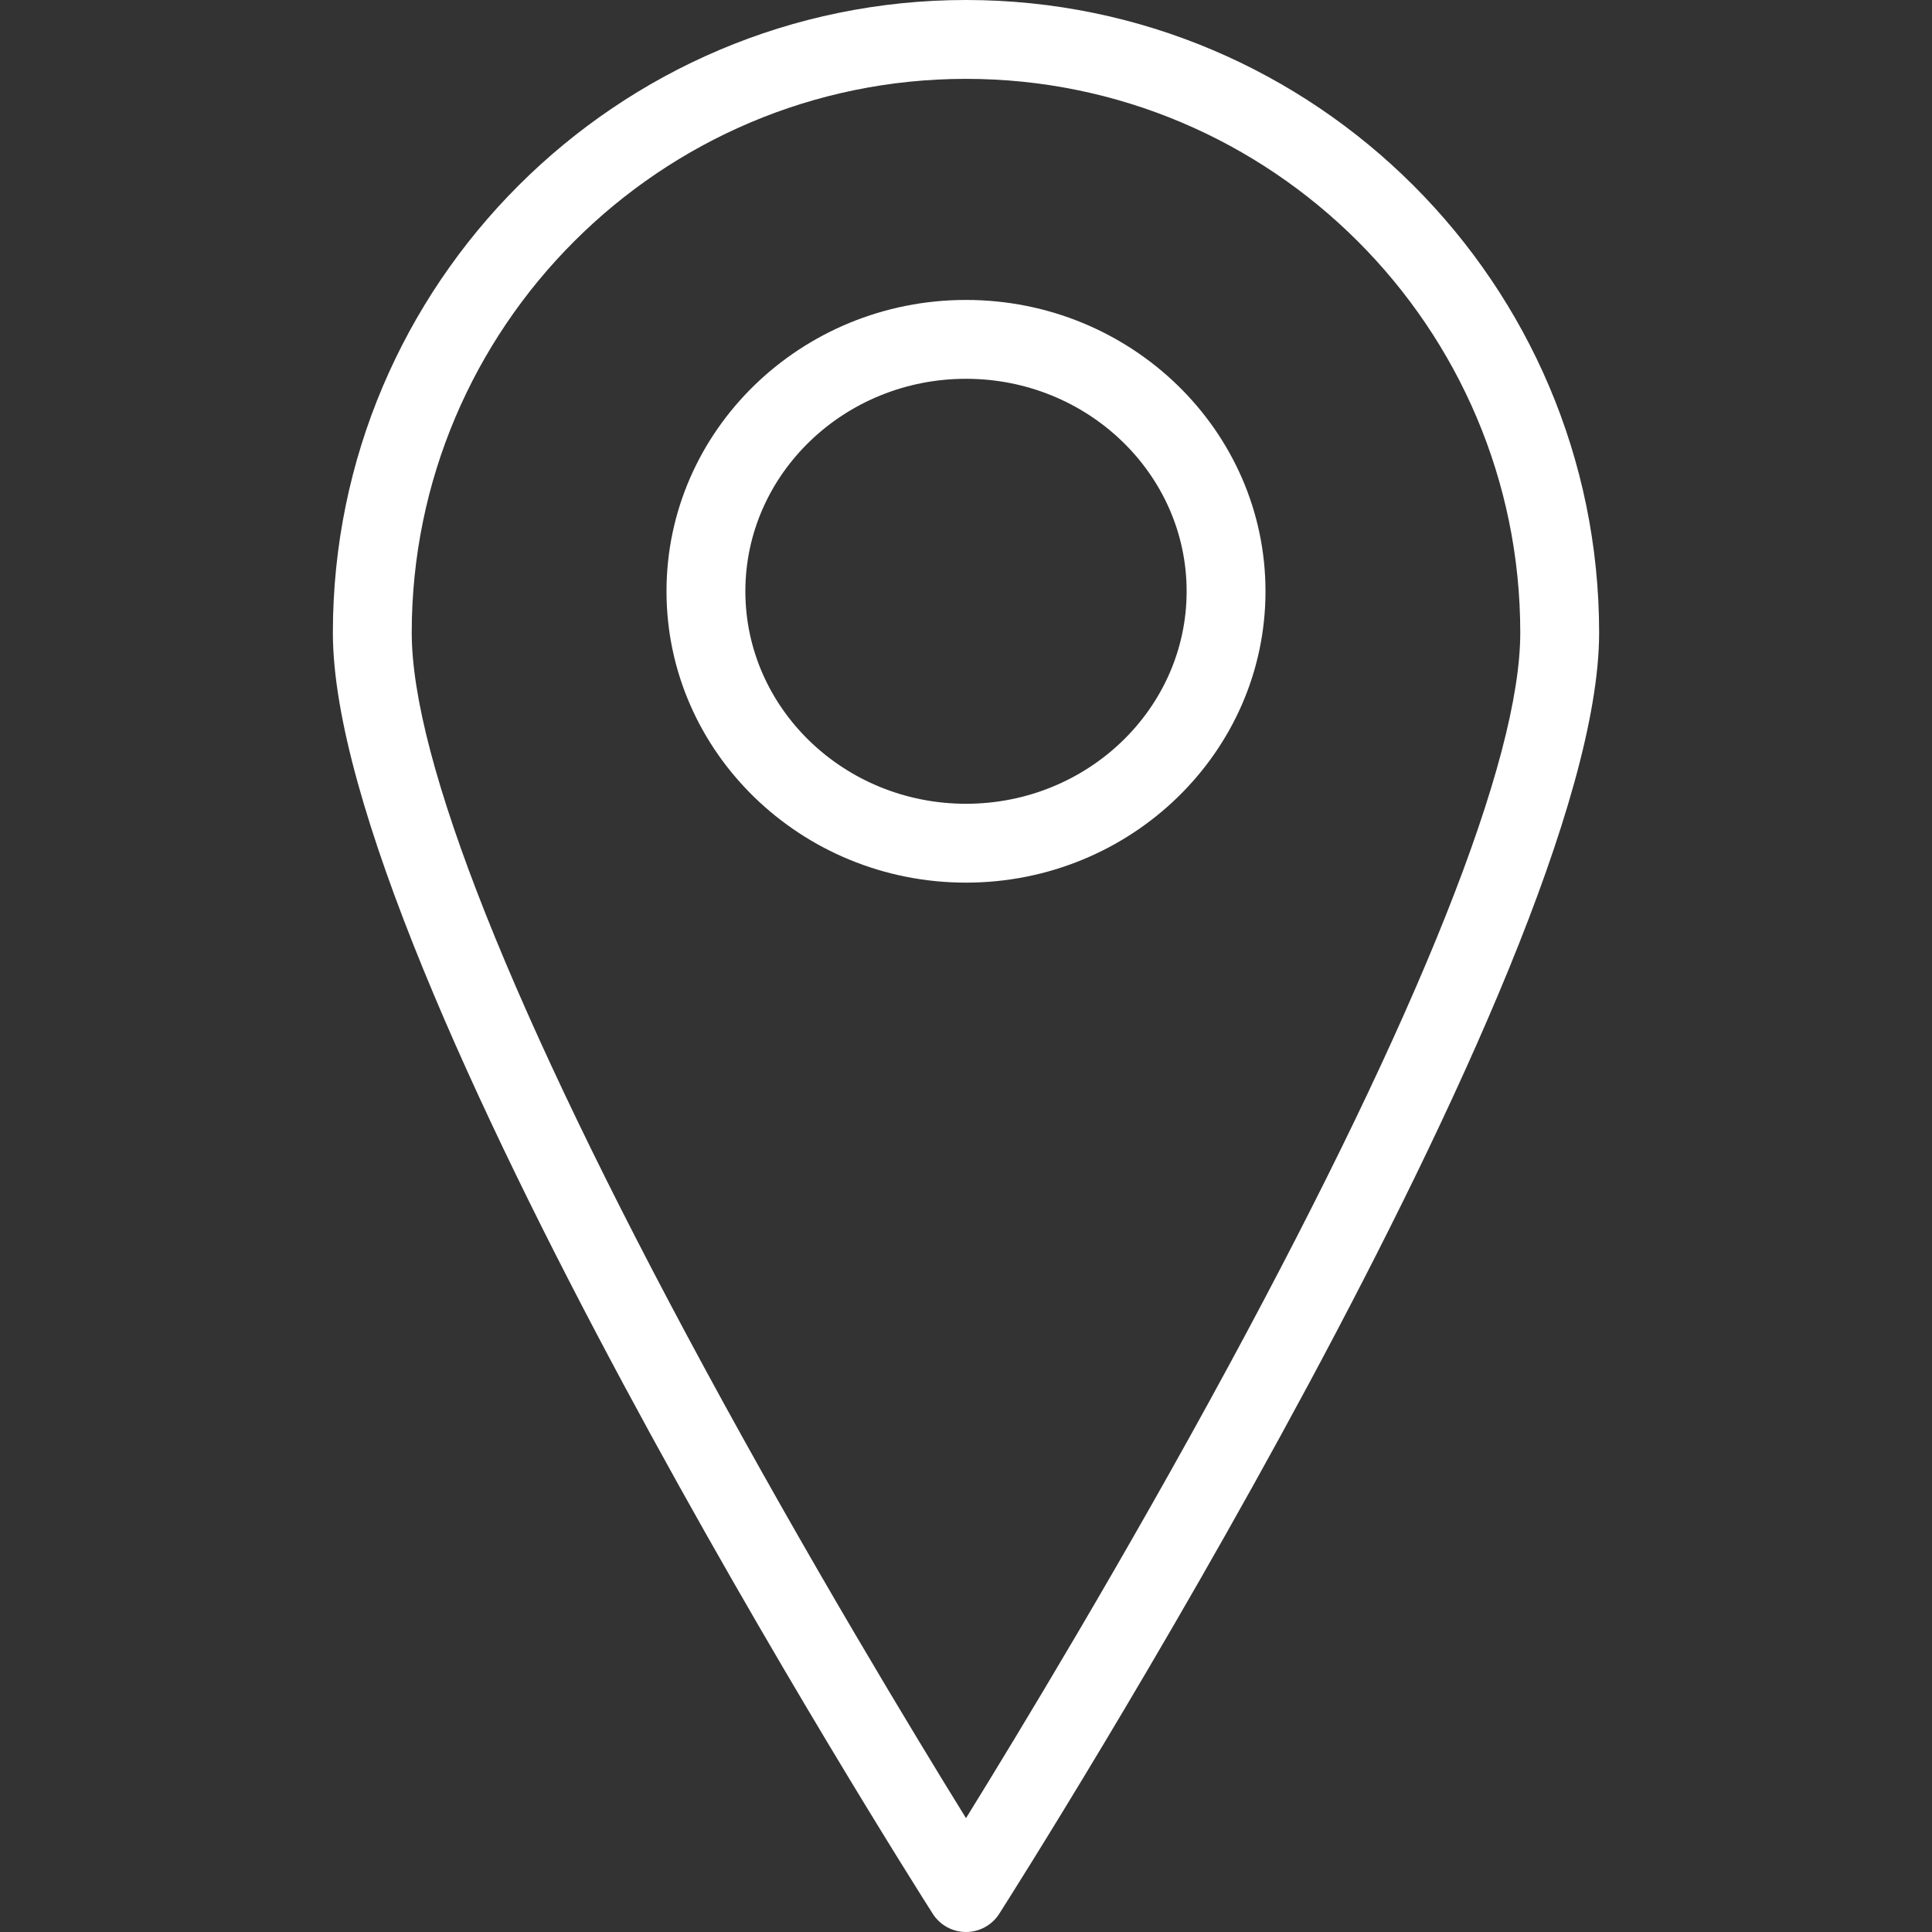 <!DOCTYPE svg PUBLIC "-//W3C//DTD SVG 1.1//EN" "http://www.w3.org/Graphics/SVG/1.1/DTD/svg11.dtd">
<!-- Uploaded to: SVG Repo, www.svgrepo.com, Transformed by: SVG Repo Mixer Tools -->
<svg fill="#ffffff" height="800px" width="800px" version="1.1" id="Capa_1" xmlns="http://www.w3.org/2000/svg" xmlns:xlink="http://www.w3.org/1999/xlink" viewBox="0 0 490 490" xml:space="preserve">
<rect x="0" y="0" width="490" height="490" fill="#333333" stroke="none"/>
<g id="SVGRepo_bgCarrier" stroke-width="0"/>
<g id="SVGRepo_tracerCarrier" stroke-linecap="round" stroke-linejoin="round"/>
<g id="SVGRepo_iconCarrier"> <g> <path d="M245.001,0C156.458,0,84.424,71.987,84.424,160.472c0,85.04,145.93,315.146,152.142,324.9 c1.836,2.882,5.017,4.628,8.435,4.628c3.418,0,6.599-1.746,8.434-4.628c6.212-9.754,152.141-239.861,152.141-324.9 C405.576,71.987,333.542,0,245.001,0z M245.001,461.127c-13.207-21.363-40.009-65.587-66.549-114.588 c-48.429-89.418-74.027-153.758-74.027-186.067C104.424,83.015,167.487,20,245.001,20c77.514,0,140.575,63.015,140.575,140.472 c0,32.309-25.599,96.649-74.027,186.067C285.009,395.539,258.207,439.764,245.001,461.127z"/> <path d="M244.999,76.071c-41.884,0-75.959,33.149-75.959,73.894c0,40.744,34.075,73.891,75.959,73.891s75.959-33.147,75.959-73.891 C320.958,109.22,286.883,76.071,244.999,76.071z M244.999,203.855c-30.855,0-55.959-24.175-55.959-53.891 c0-29.717,25.104-53.894,55.959-53.894s55.959,24.177,55.959,53.894C300.958,179.68,275.855,203.855,244.999,203.855z"/> </g> </g>
</svg>